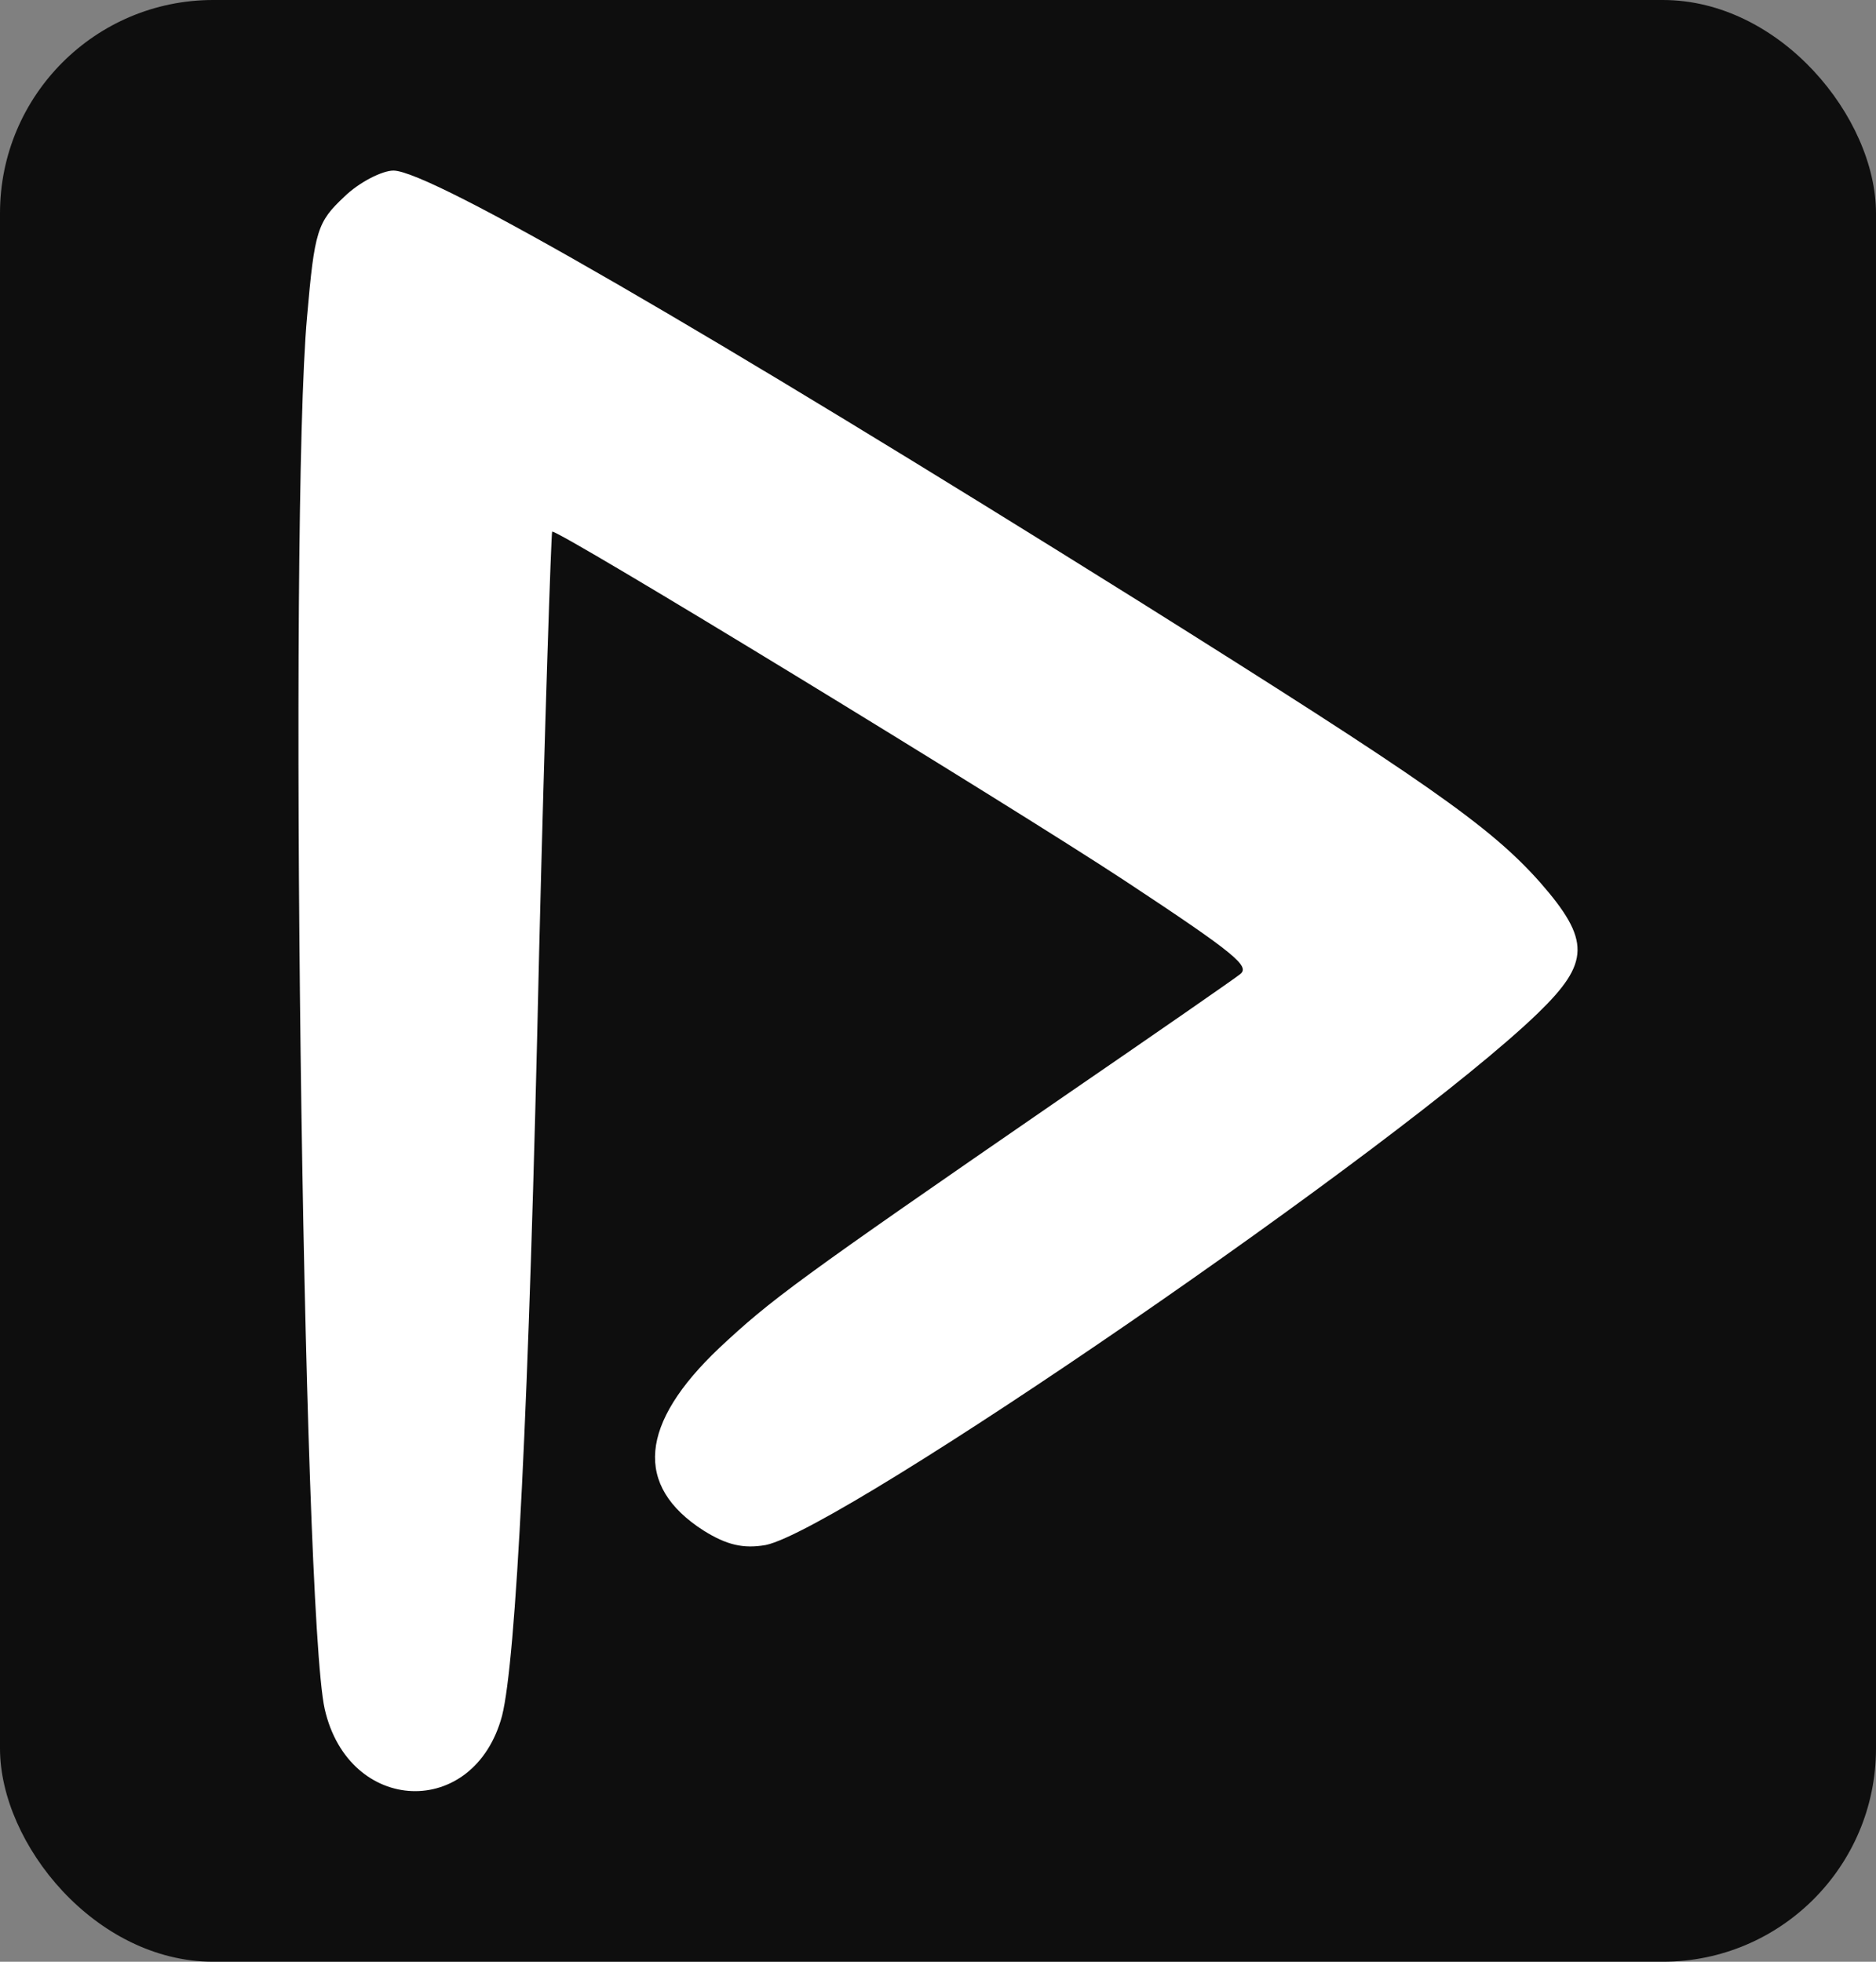 <svg width="44" height="46" viewBox="0 0 44 46" fill="none" xmlns="http://www.w3.org/2000/svg">
<rect x="0" y="0" width="44" height="46" fill="#808080" stroke="none"/>
<rect width="44" height="46" rx="5" fill="#0E0E0E"/>
<path d="M8.073 4.615C7.442 5.206 7.377 5.411 7.203 7.414C6.767 12.171 7.094 37.754 7.616 40.076C8.182 42.556 11.121 42.67 11.775 40.235C12.101 38.938 12.406 33.111 12.645 22.322C12.776 16.951 12.928 12.512 12.95 12.467C13.037 12.376 23.662 18.863 26.361 20.638C29.018 22.39 29.323 22.663 29.083 22.846C28.974 22.936 27.102 24.234 24.946 25.713C18.633 30.061 18.088 30.471 16.869 31.609C14.997 33.384 14.866 34.841 16.499 35.888C17.043 36.229 17.435 36.32 17.958 36.229C19.743 35.865 32.871 26.852 36.072 23.756C37.291 22.573 37.313 22.049 36.115 20.683C34.94 19.363 33.437 18.317 26.688 14.083C16.564 7.755 10.098 4 9.227 4C8.966 4 8.422 4.273 8.073 4.615Z" fill="white"/>
</svg>
